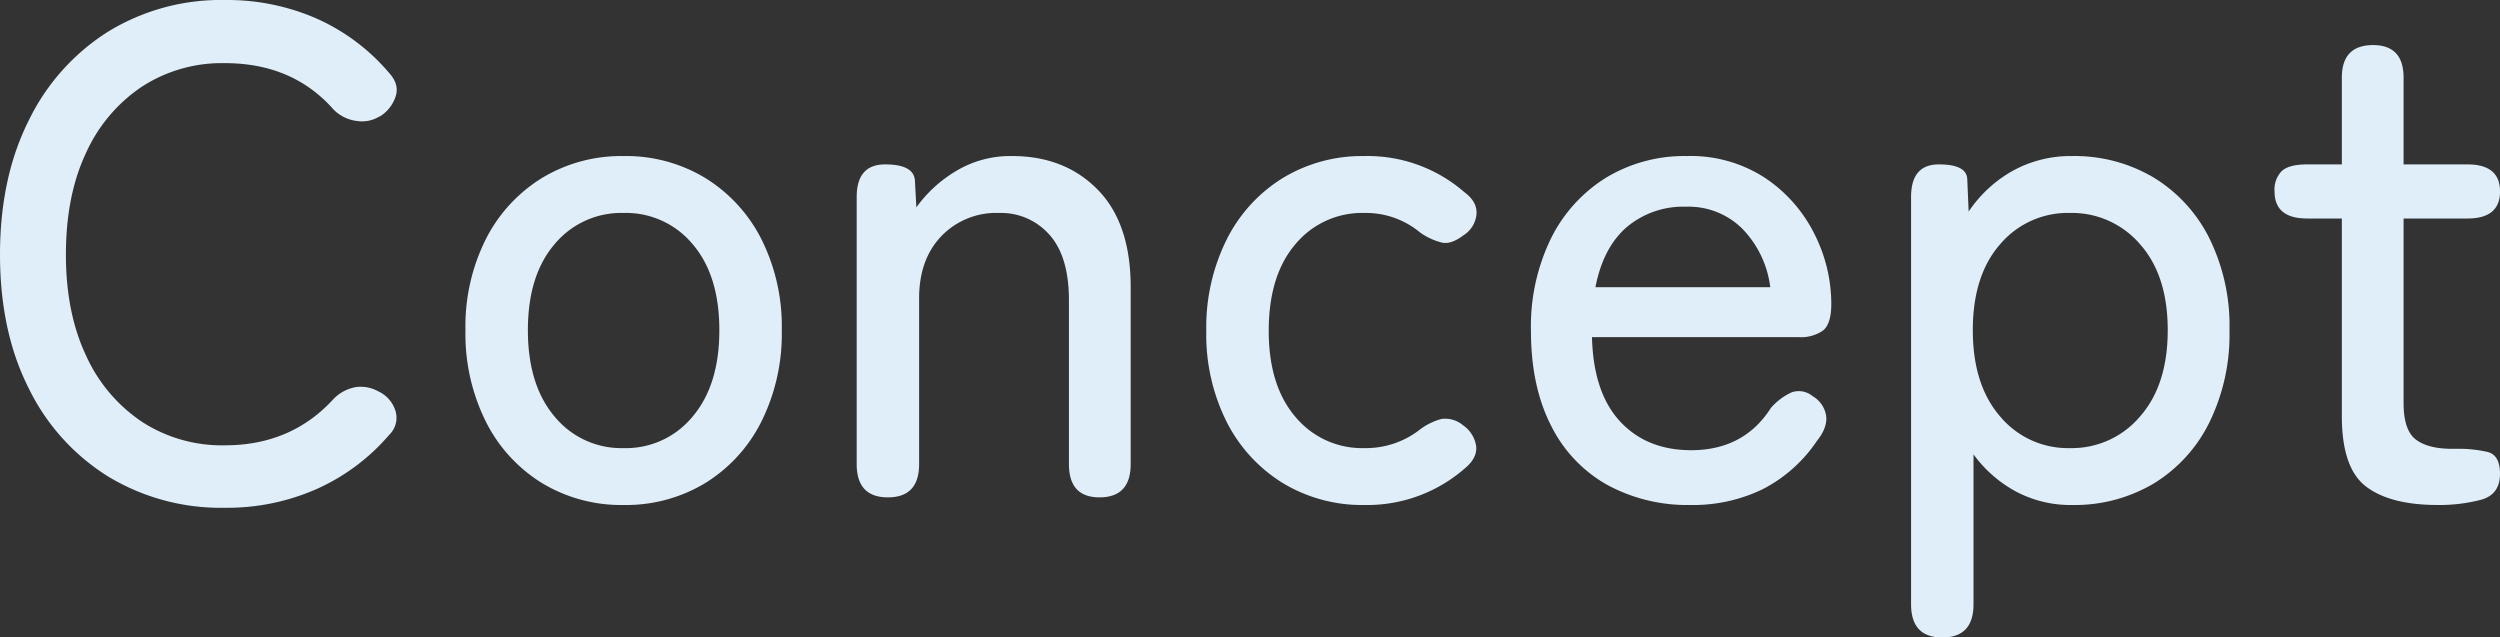 <svg xmlns="http://www.w3.org/2000/svg" width="497.352" height="126.822" viewBox="0 0 497.352 126.822">
  <rect x="0" y="0" width="497.352" height="126.822" fill="#333333" stroke="none"/>
  <path id="パス_18309" data-name="パス 18309" d="M-203.343,2.07a43.274,43.274,0,0,1-23.184-6.21,42.7,42.7,0,0,1-15.8-17.526q-5.727-11.316-5.727-26.634t5.727-26.7a43.085,43.085,0,0,1,15.8-17.664,42.912,42.912,0,0,1,23.184-6.279,44.222,44.222,0,0,1,18.354,3.726,40.393,40.393,0,0,1,14.214,10.626q2.208,2.346,1.449,4.761a7.362,7.362,0,0,1-2.967,3.933l-.552.276a6.5,6.5,0,0,1-4.071.759,7.825,7.825,0,0,1-4.761-2.277q-8.142-9.246-21.666-9.246A29.241,29.241,0,0,0-219.834-81.7a31.4,31.4,0,0,0-11.109,13.179q-4,8.487-4,20.217,0,11.592,4,20.079a31.4,31.4,0,0,0,11.109,13.179,29.241,29.241,0,0,0,16.491,4.692q13.248,0,21.666-9.246a8.058,8.058,0,0,1,4.485-2.346,7.2,7.2,0,0,1,4.347.828l.276.138a6.354,6.354,0,0,1,3.174,3.726,4.719,4.719,0,0,1-1.242,4.83,40.969,40.969,0,0,1-14.283,10.7A44,44,0,0,1-203.343,2.07Zm79.35-.552a30.447,30.447,0,0,1-16.215-4.347,30.263,30.263,0,0,1-11.178-12.213,39.085,39.085,0,0,1-4.071-18.216,38.666,38.666,0,0,1,4.071-18.147,30.369,30.369,0,0,1,11.178-12.144A30.447,30.447,0,0,1-123.993-67.9a30.447,30.447,0,0,1,16.215,4.347A30.369,30.369,0,0,1-96.6-51.405a38.666,38.666,0,0,1,4.071,18.147A39.085,39.085,0,0,1-96.6-15.042,30.263,30.263,0,0,1-107.778-2.829,30.447,30.447,0,0,1-123.993,1.518Zm0-11.316a17.154,17.154,0,0,0,13.731-6.279q5.313-6.279,5.313-17.181t-5.313-17.112a17.233,17.233,0,0,0-13.731-6.21,17.233,17.233,0,0,0-13.731,6.21q-5.313,6.21-5.313,17.112t5.313,17.181A17.154,17.154,0,0,0-123.993-9.8ZM-71.415,0q-6.21,0-6.21-6.624v-53.13q0-6.486,5.658-6.486,5.8,0,5.934,3.312l.276,5.244a26.145,26.145,0,0,1,7.8-7.176A20.909,20.909,0,0,1-46.713-67.9q10.488,0,17.043,6.693t6.555,19.389v35.19Q-23.115,0-29.325,0-35.4,0-35.4-6.624V-39.192q0-8.694-3.864-13.041A12.843,12.843,0,0,0-49.335-56.58a15.127,15.127,0,0,0-11.454,4.623q-4.416,4.623-4.416,12.351V-6.624Q-65.205,0-71.415,0ZM23.391,1.518A30.447,30.447,0,0,1,7.176-2.829,30.369,30.369,0,0,1-4-14.973,38.666,38.666,0,0,1-8.073-33.12,39.085,39.085,0,0,1-4-51.336,30.263,30.263,0,0,1,7.176-63.549,30.447,30.447,0,0,1,23.391-67.9,29.322,29.322,0,0,1,43.263-60.72q2.622,1.932,2.415,4.416a5.518,5.518,0,0,1-2.553,4.14q-2.346,1.794-4.14,1.518a12.578,12.578,0,0,1-4.554-2.07,16.832,16.832,0,0,0-11.04-3.864A17.233,17.233,0,0,0,9.66-50.37Q4.347-44.16,4.347-33.12q0,10.9,5.313,17.112A17.233,17.233,0,0,0,23.391-9.8a17.446,17.446,0,0,0,10.9-3.588,12.313,12.313,0,0,1,4.416-2.208,5.475,5.475,0,0,1,4.278,1.242,6.106,6.106,0,0,1,2.622,4.14Q45.885-7.866,43.4-5.8A29.506,29.506,0,0,1,23.391,1.518Zm64.86,0a33.429,33.429,0,0,1-16.56-4,27.484,27.484,0,0,1-11.178-11.8q-4-7.8-4-18.837a39.858,39.858,0,0,1,4-18.423A29.731,29.731,0,0,1,71.484-63.618,30.1,30.1,0,0,1,87.561-67.9a27.025,27.025,0,0,1,15.525,4.347,28.8,28.8,0,0,1,9.8,11.109A30.816,30.816,0,0,1,116.265-38.5q0,4-1.656,5.313a7.65,7.65,0,0,1-4.83,1.311H68.655q.276,11.04,5.589,16.767T88.389-9.384q10.488,0,15.87-8.418a12.115,12.115,0,0,1,4.14-3.1,4.3,4.3,0,0,1,4.14.759,5.494,5.494,0,0,1,2.691,3.864q.345,2.346-1.863,5.106a28.912,28.912,0,0,1-10.833,9.591A31.8,31.8,0,0,1,88.251,1.518ZM69.345-41.814h34.776A20.223,20.223,0,0,0,98.6-53.406a15.149,15.149,0,0,0-11.178-4.416,17.458,17.458,0,0,0-11.868,4.071Q70.863-49.68,69.345-41.814Zm69,69.69q-6.21,0-6.21-6.624V-59.754q0-6.486,5.52-6.486t5.658,2.9l.276,6.486A25.689,25.689,0,0,1,152.421-65a23.84,23.84,0,0,1,11.73-2.9A30.846,30.846,0,0,1,180.3-63.687a29.557,29.557,0,0,1,11.109,12.006,39.3,39.3,0,0,1,4.071,18.423,39.716,39.716,0,0,1-4.071,18.492A29.459,29.459,0,0,1,180.3-2.691a30.846,30.846,0,0,1-16.146,4.209,23.086,23.086,0,0,1-11.178-2.691,25.333,25.333,0,0,1-8.418-7.383V21.252Q144.555,27.876,138.345,27.876ZM163.737-9.8a17.761,17.761,0,0,0,13.938-6.279q5.52-6.279,5.52-17.181t-5.52-17.112a17.847,17.847,0,0,0-13.938-6.21,17.64,17.64,0,0,0-13.869,6.21q-5.451,6.21-5.451,17.112t5.451,17.181A17.557,17.557,0,0,0,163.737-9.8Zm73.14,11.316q-9.384,0-14.214-3.657t-4.83-14.007v-39.33h-6.9q-6.486,0-6.486-5.382a5.228,5.228,0,0,1,1.449-4.071q1.449-1.311,5.037-1.311h6.9V-83.49q0-6.486,6.21-6.486,6.072,0,6.072,6.486v17.25h12.7q6.486,0,6.486,5.382t-6.486,5.382h-12.7v36.708q0,5.382,2.415,7.245t7.245,1.863h.828a26.126,26.126,0,0,1,6.21.621q2.484.621,2.484,4.347,0,4.14-3.795,5.175A32.839,32.839,0,0,1,236.877,1.518Z" transform="translate(248.055 98.946)" fill="#dfeef8"/>
</svg>
